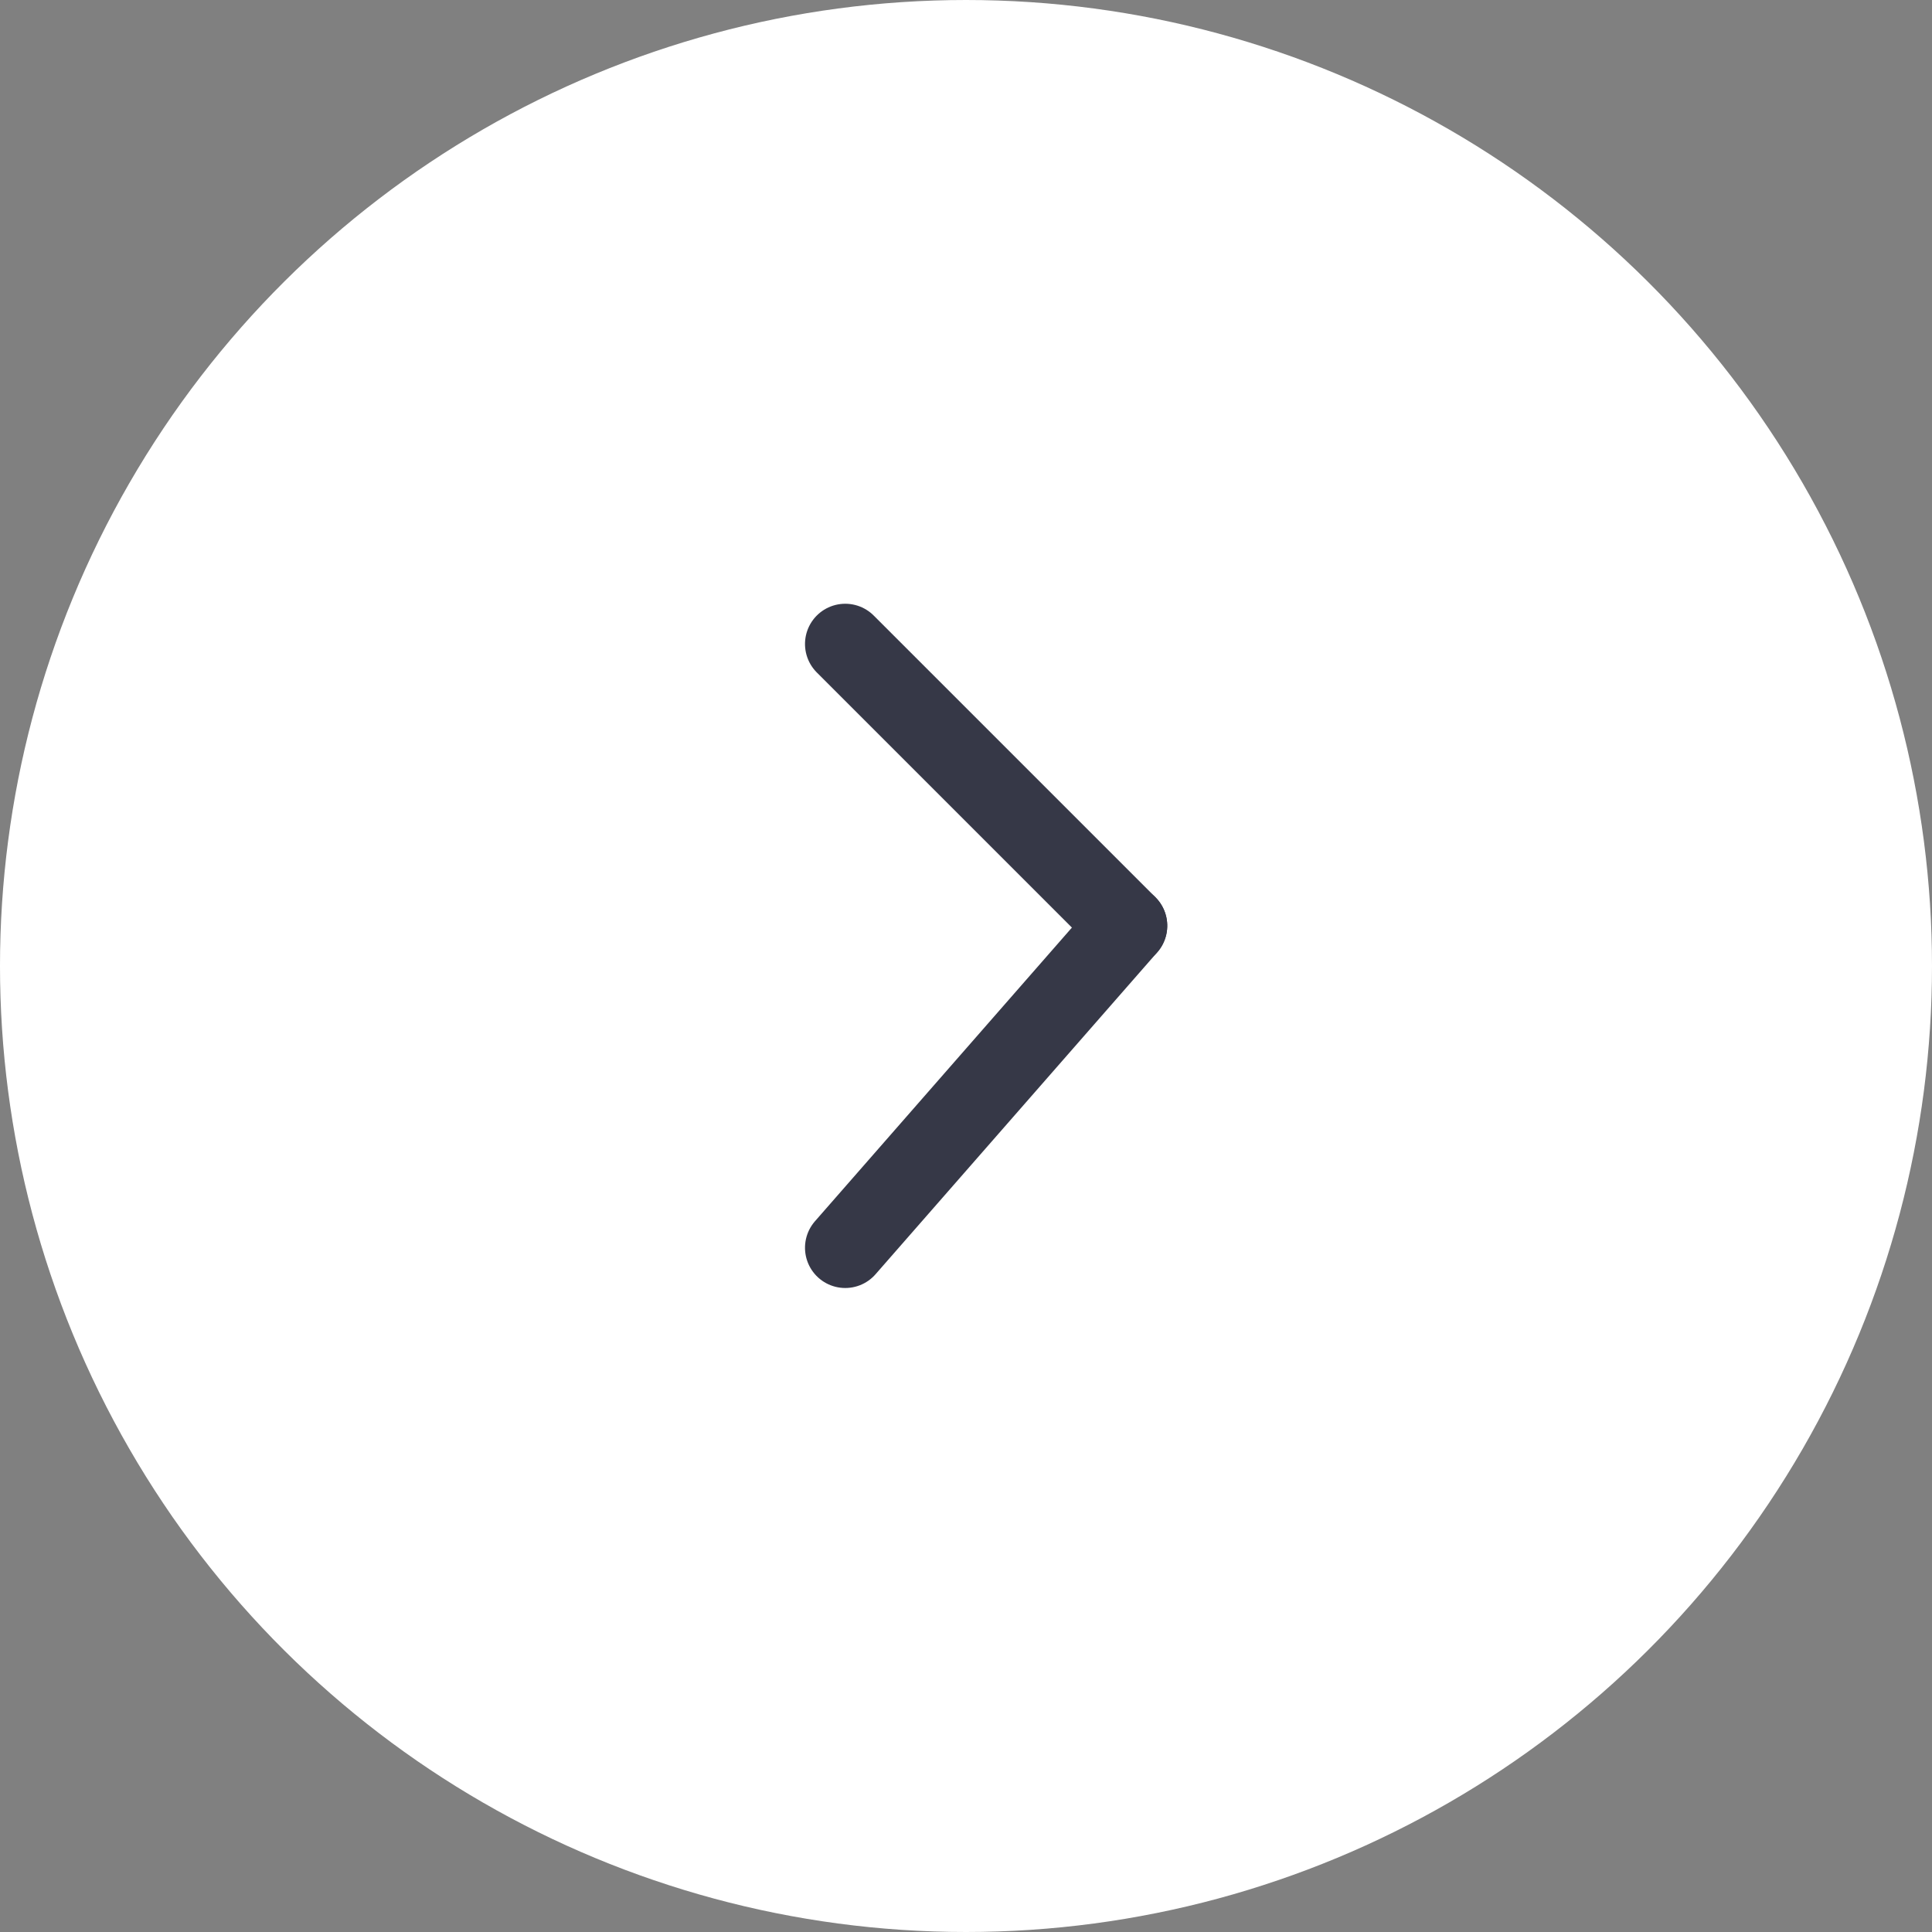 <svg xmlns="http://www.w3.org/2000/svg" width="48" height="48" viewBox="0 0 48 48"><rect x="0" y="0" width="48" height="48" fill="#808080" stroke="none"/><g transform="translate(48 48) rotate(180)"><g transform="translate(0 48) rotate(-90)"><circle cx="24" cy="24" r="24" fill="#fff"/><g transform="translate(16 20)"><line y1="7" x2="7" fill="none" stroke="#363847" stroke-linecap="round" stroke-width="2"/><line x1="8" y1="7" transform="translate(7)" fill="none" stroke="#363847" stroke-linecap="round" stroke-width="2"/></g></g></g></svg>